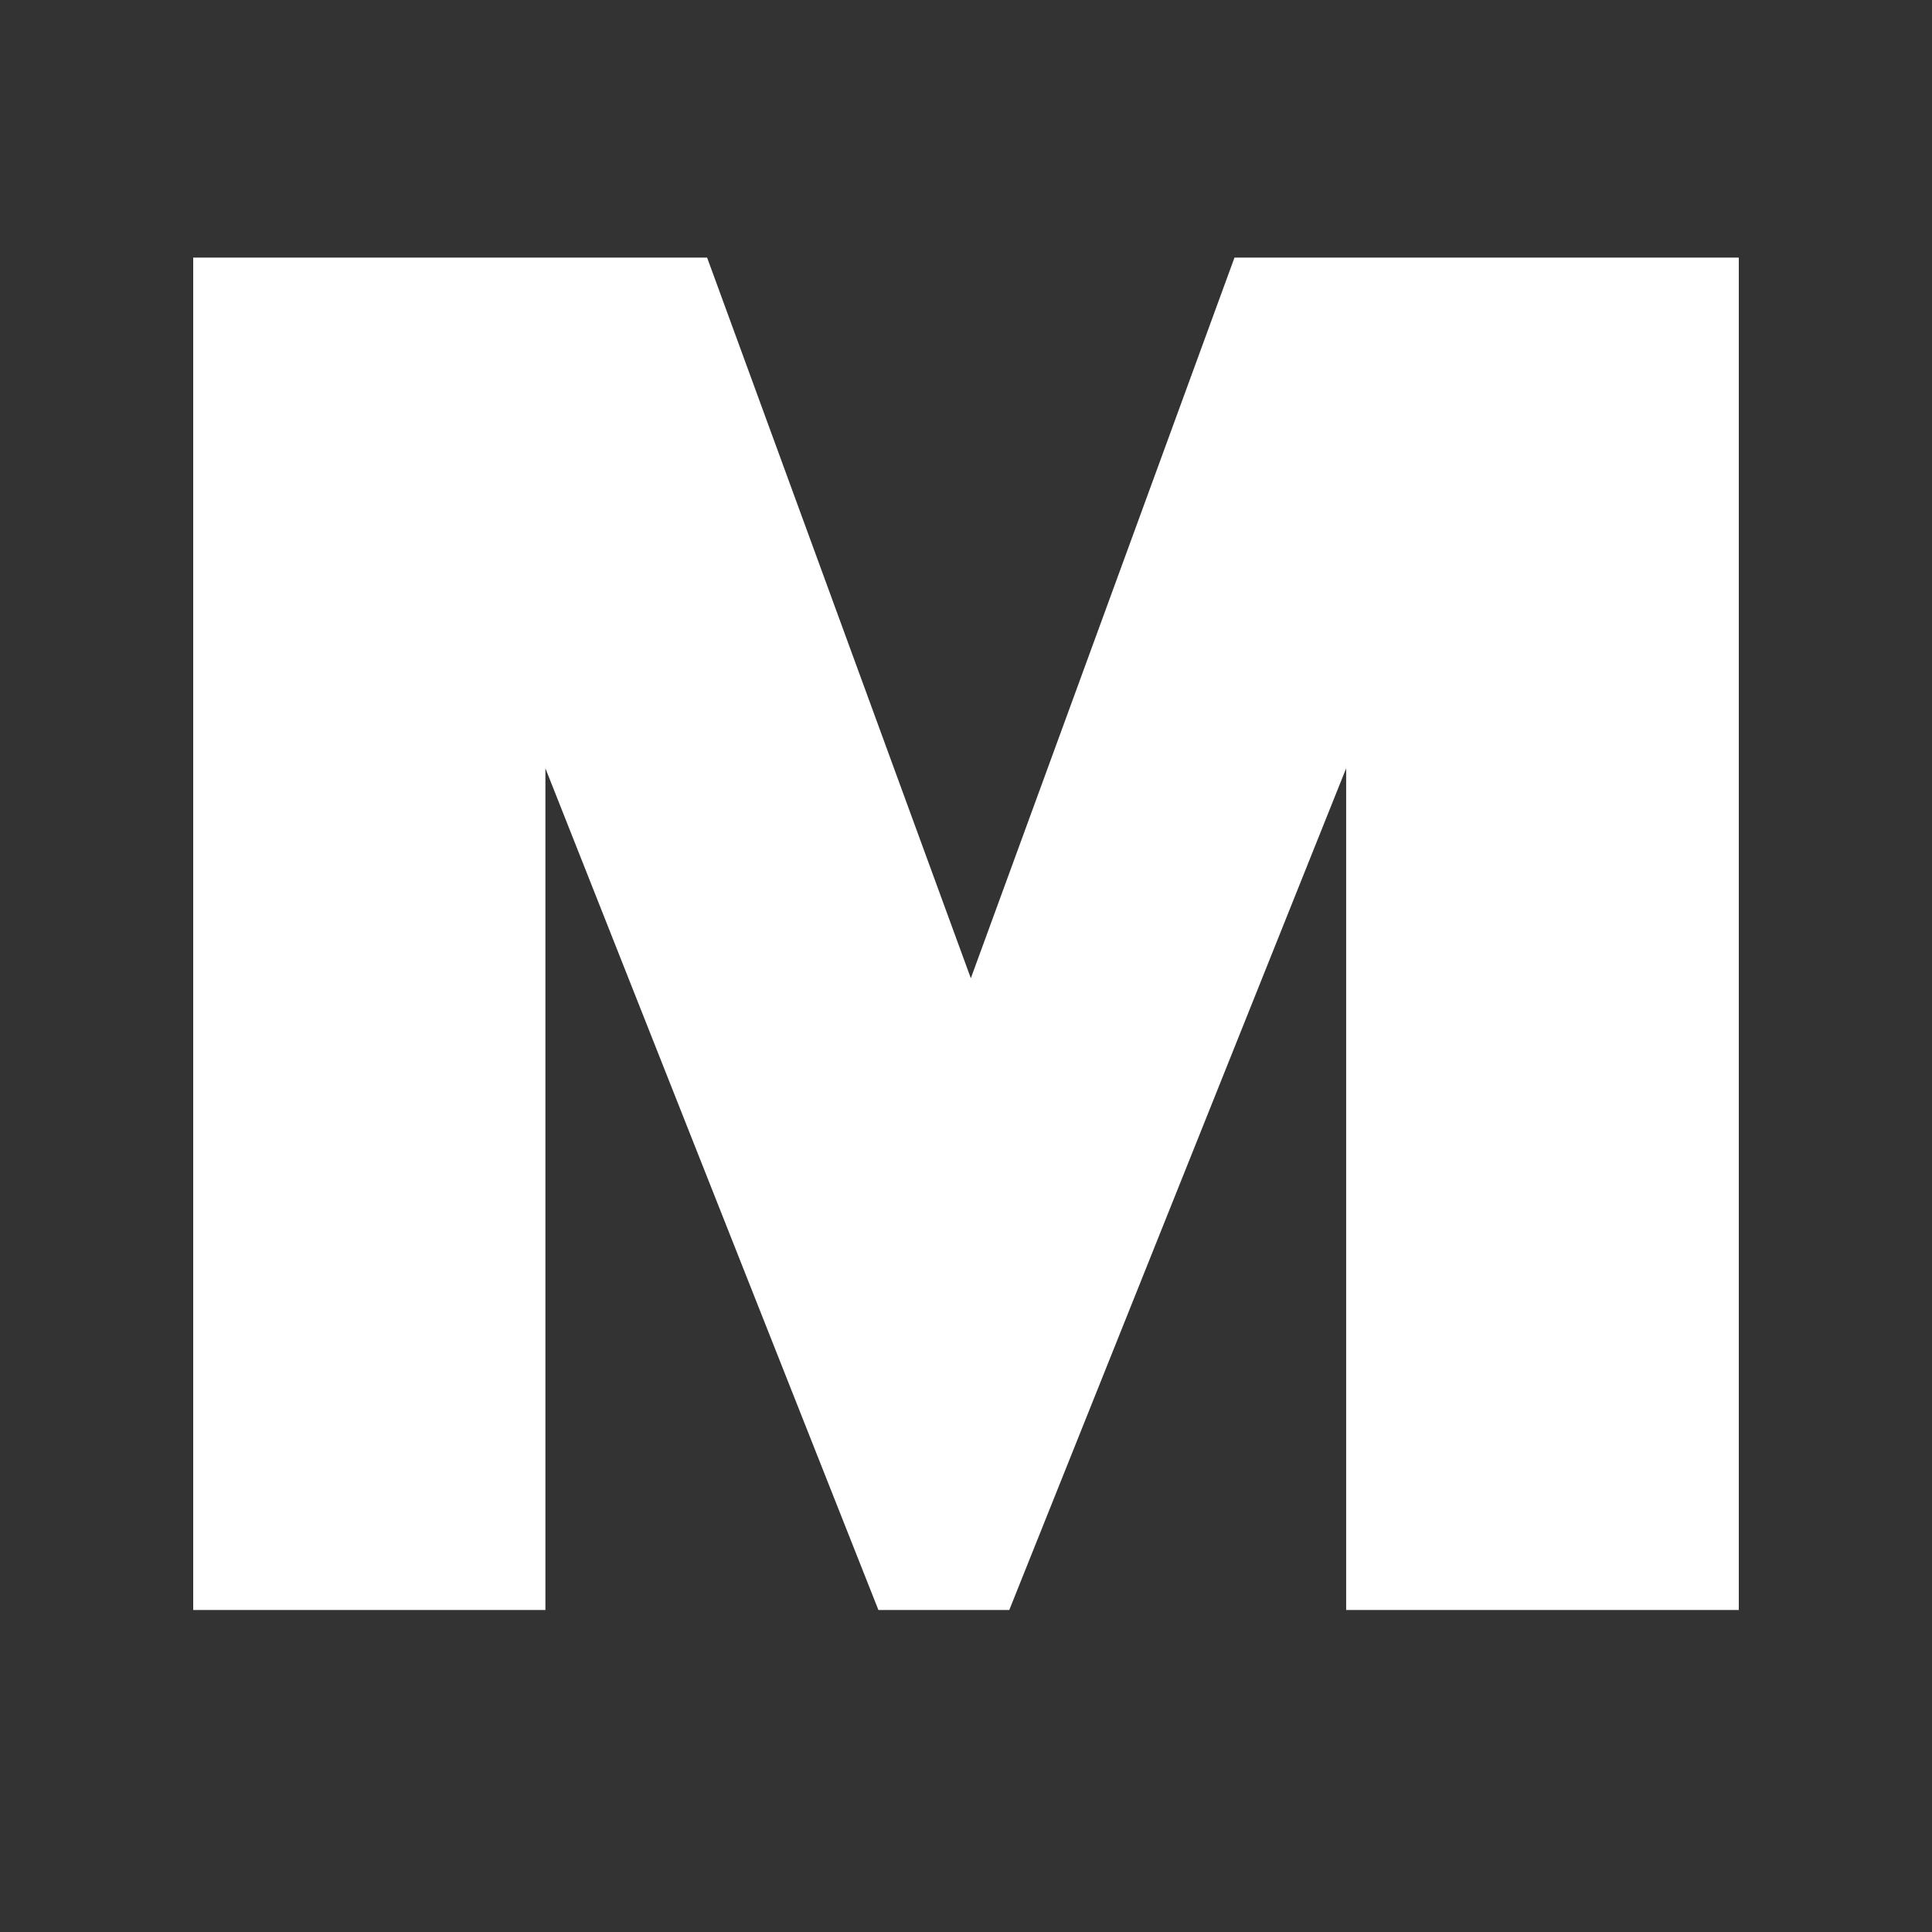 <?xml version="1.0" encoding="UTF-8"?> <svg xmlns="http://www.w3.org/2000/svg" width="30" height="30" viewBox="0 0 30 30" fill="none"><rect x="0" y="0" width="30" height="30" fill="#333333" stroke="none"/><path d="M3 4H10.98L15.075 15.19L19.169 4H27V25H20.903V11.93L15.672 25H13.64L8.469 11.93V25H3V4Z" fill="white"></path></svg> 
